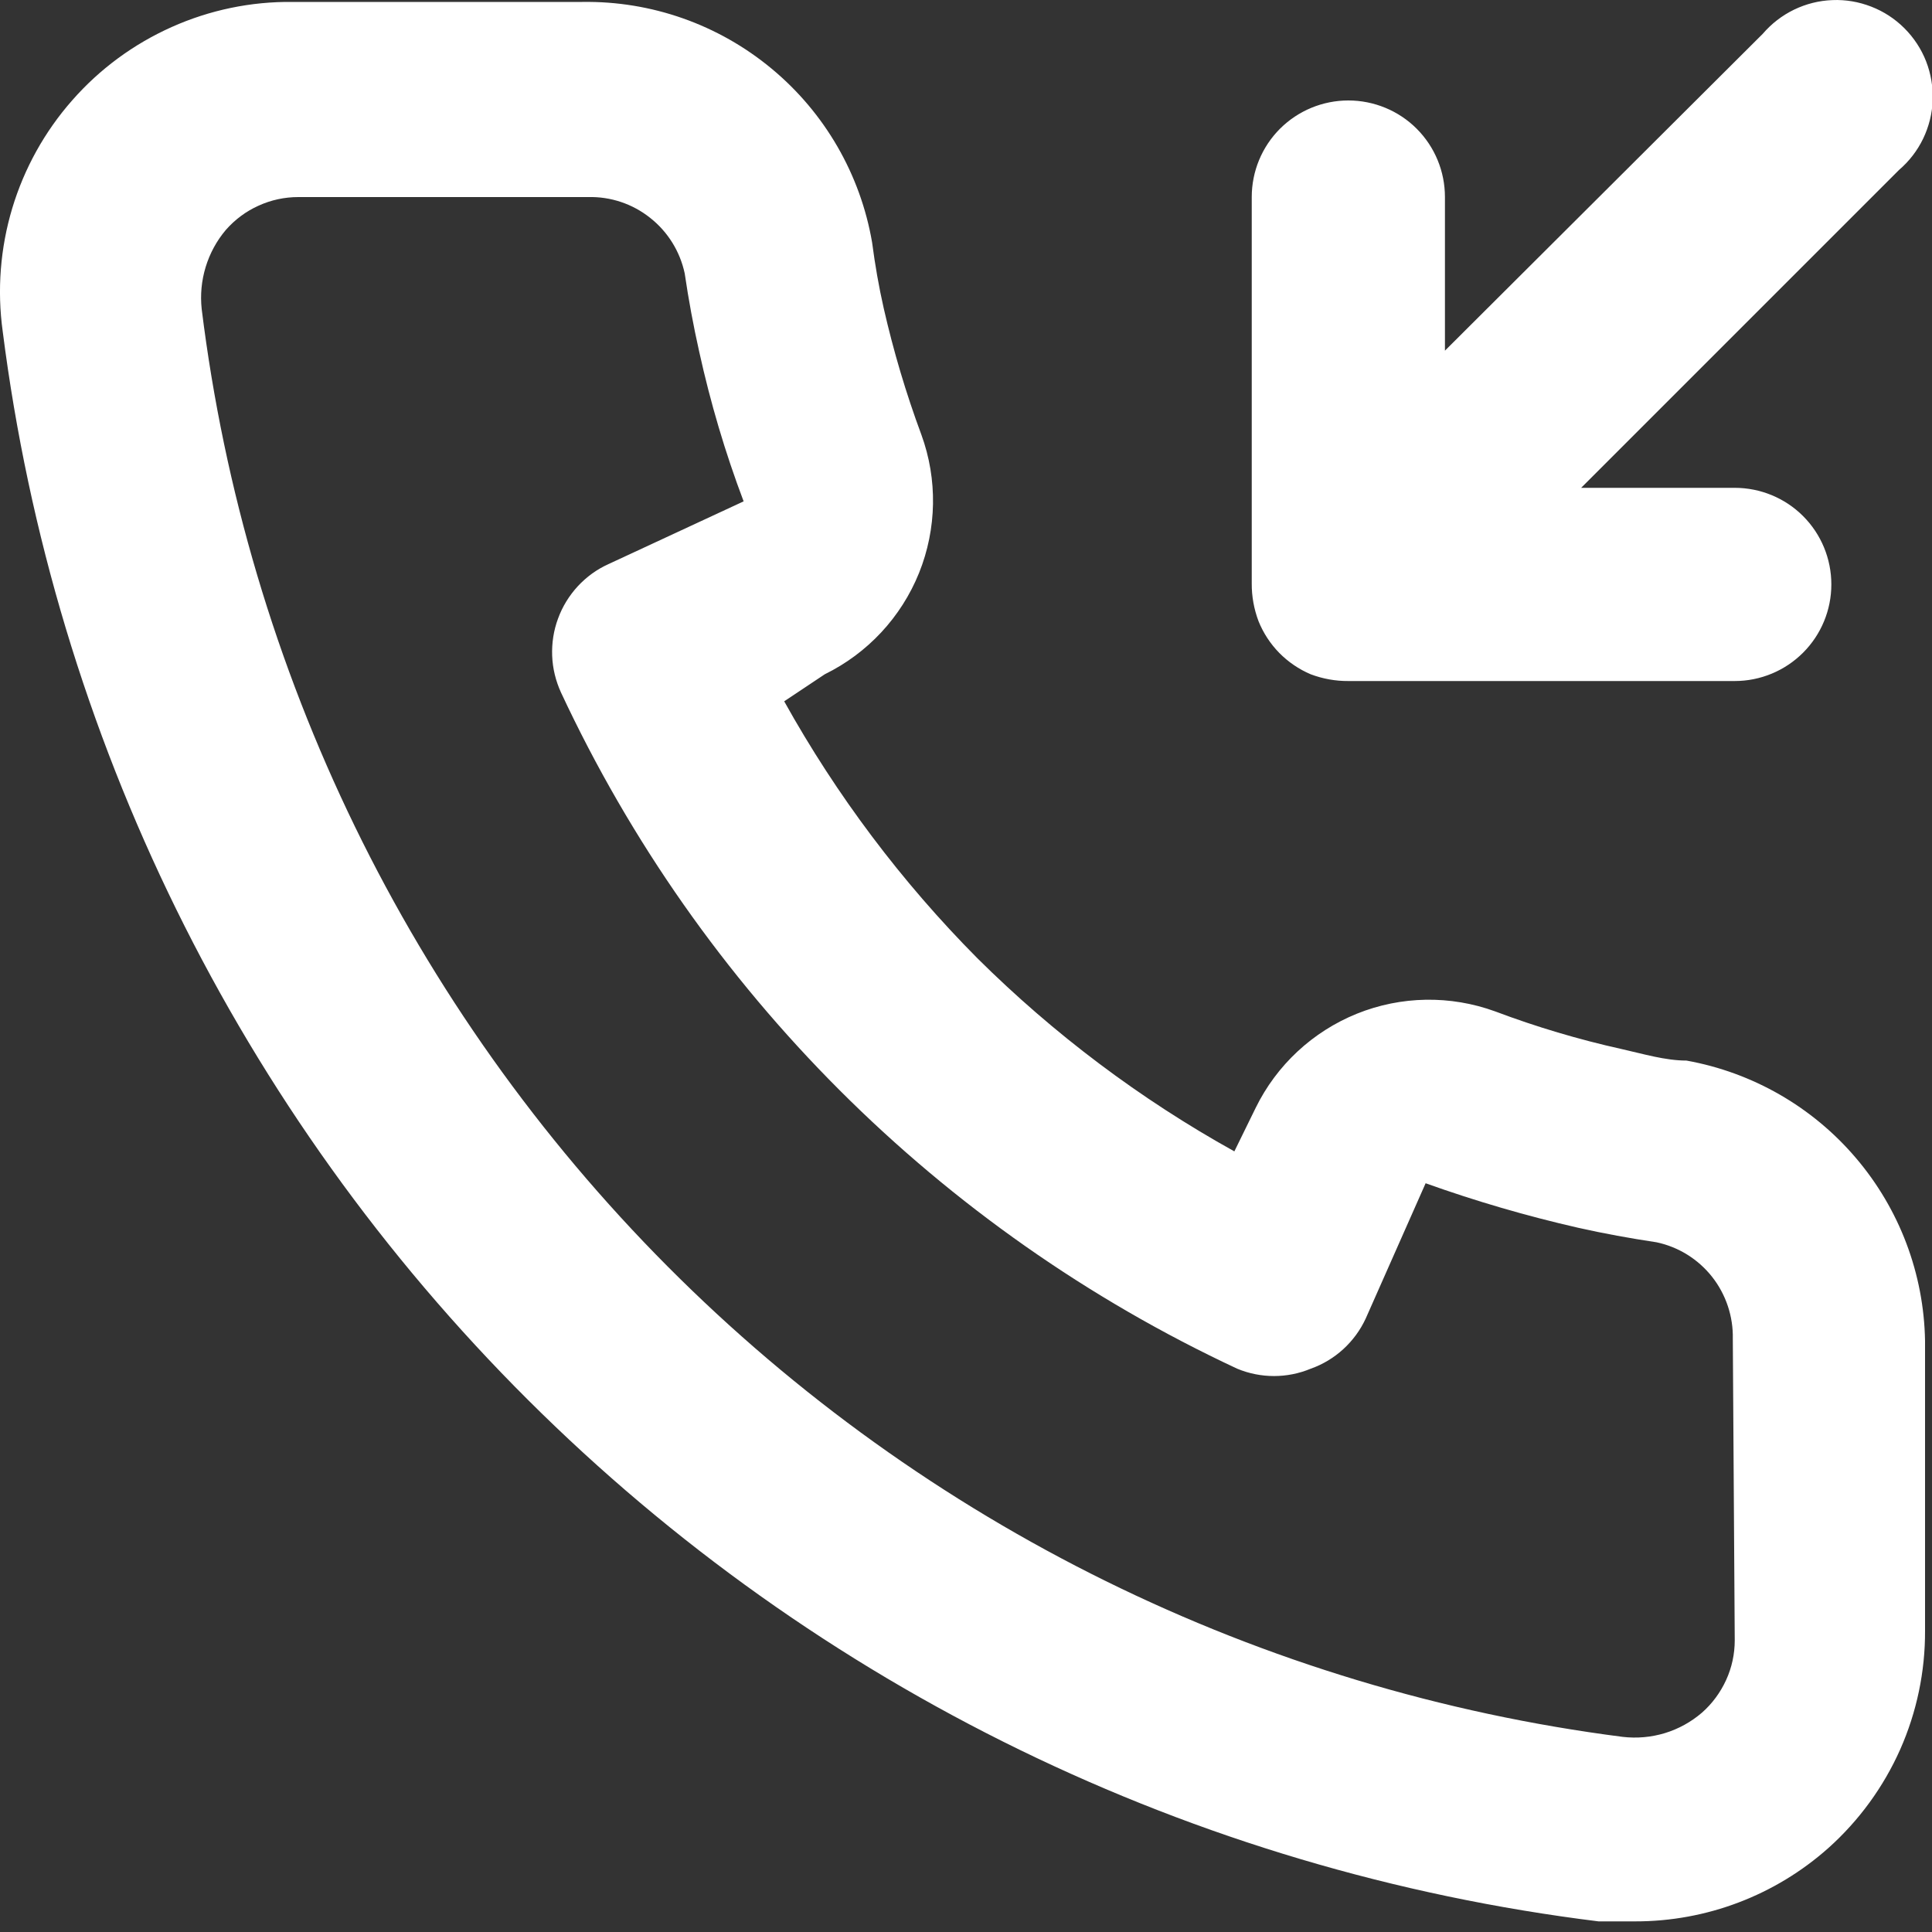 <?xml version="1.0" encoding="UTF-8"?>
<svg xmlns="http://www.w3.org/2000/svg" width="20" height="20" viewBox="0 0 20 20" fill="none">
  <rect x="0" y="0" width="20" height="20" fill="#333333" stroke="none"/>
  <path d="M13.568 6.98C13.693 7.027 13.825 7.051 13.958 7.05H17.958C18.223 7.05 18.478 6.944 18.665 6.757C18.853 6.569 18.958 6.315 18.958 6.05C18.958 5.784 18.853 5.53 18.665 5.342C18.478 5.155 18.223 5.05 17.958 5.05H16.368L19.658 1.76C19.763 1.67 19.848 1.56 19.908 1.436C19.968 1.311 20.002 1.176 20.007 1.039C20.012 0.901 19.989 0.764 19.939 0.635C19.889 0.507 19.812 0.39 19.715 0.293C19.617 0.195 19.501 0.119 19.372 0.069C19.244 0.019 19.107 -0.005 18.969 0.001C18.831 0.006 18.696 0.04 18.572 0.1C18.448 0.16 18.338 0.245 18.248 0.35L14.958 3.63V2.04C14.958 1.774 14.853 1.52 14.665 1.332C14.478 1.145 14.223 1.04 13.958 1.04C13.693 1.04 13.439 1.145 13.251 1.332C13.063 1.52 12.958 1.774 12.958 2.04V6.04C12.957 6.173 12.981 6.305 13.028 6.43C13.077 6.552 13.15 6.664 13.243 6.759C13.336 6.853 13.446 6.928 13.568 6.98ZM17.458 10.979C17.238 10.979 17.008 10.909 16.788 10.86C16.343 10.761 15.905 10.631 15.478 10.47C15.014 10.301 14.504 10.309 14.046 10.494C13.589 10.679 13.215 11.026 12.998 11.47L12.778 11.919C11.804 11.378 10.909 10.705 10.118 9.92C9.333 9.129 8.66 8.234 8.118 7.26L8.538 6.98C8.982 6.762 9.329 6.389 9.514 5.931C9.698 5.473 9.707 4.963 9.538 4.5C9.379 4.072 9.249 3.634 9.148 3.19C9.098 2.97 9.058 2.74 9.028 2.51C8.907 1.805 8.538 1.167 7.988 0.711C7.438 0.254 6.743 0.009 6.028 0.02H3.028C2.597 0.015 2.17 0.104 1.777 0.28C1.383 0.456 1.032 0.714 0.748 1.038C0.463 1.361 0.251 1.743 0.127 2.155C0.003 2.568 -0.031 3.003 0.028 3.43C0.561 7.619 2.474 11.511 5.466 14.492C8.457 17.473 12.357 19.372 16.548 19.89H16.928C17.666 19.891 18.378 19.62 18.928 19.13C19.244 18.847 19.497 18.5 19.67 18.112C19.842 17.724 19.93 17.304 19.928 16.88V13.88C19.916 13.185 19.663 12.516 19.212 11.987C18.762 11.458 18.142 11.102 17.458 10.979ZM17.958 16.98C17.958 17.122 17.928 17.262 17.869 17.391C17.81 17.52 17.725 17.636 17.618 17.73C17.506 17.826 17.376 17.898 17.235 17.941C17.093 17.984 16.945 17.997 16.798 17.98C13.053 17.499 9.574 15.786 6.911 13.11C4.247 10.434 2.551 6.947 2.088 3.2C2.072 3.053 2.086 2.905 2.129 2.764C2.172 2.623 2.243 2.492 2.338 2.38C2.432 2.273 2.547 2.187 2.677 2.129C2.806 2.07 2.946 2.04 3.088 2.04H6.088C6.321 2.034 6.548 2.11 6.73 2.255C6.913 2.399 7.039 2.602 7.088 2.83C7.128 3.103 7.178 3.373 7.238 3.64C7.354 4.167 7.507 4.685 7.698 5.19L6.298 5.84C6.178 5.894 6.071 5.972 5.981 6.069C5.892 6.166 5.822 6.279 5.777 6.403C5.731 6.526 5.711 6.658 5.716 6.789C5.721 6.921 5.753 7.05 5.808 7.17C7.247 10.252 9.725 12.73 12.808 14.169C13.052 14.27 13.325 14.27 13.568 14.169C13.693 14.125 13.807 14.056 13.905 13.967C14.003 13.877 14.082 13.77 14.138 13.649L14.758 12.249C15.275 12.434 15.803 12.588 16.338 12.71C16.605 12.77 16.875 12.819 17.148 12.86C17.376 12.908 17.579 13.035 17.723 13.217C17.867 13.4 17.943 13.627 17.938 13.86L17.958 16.98Z" fill="white"></path>
</svg>
